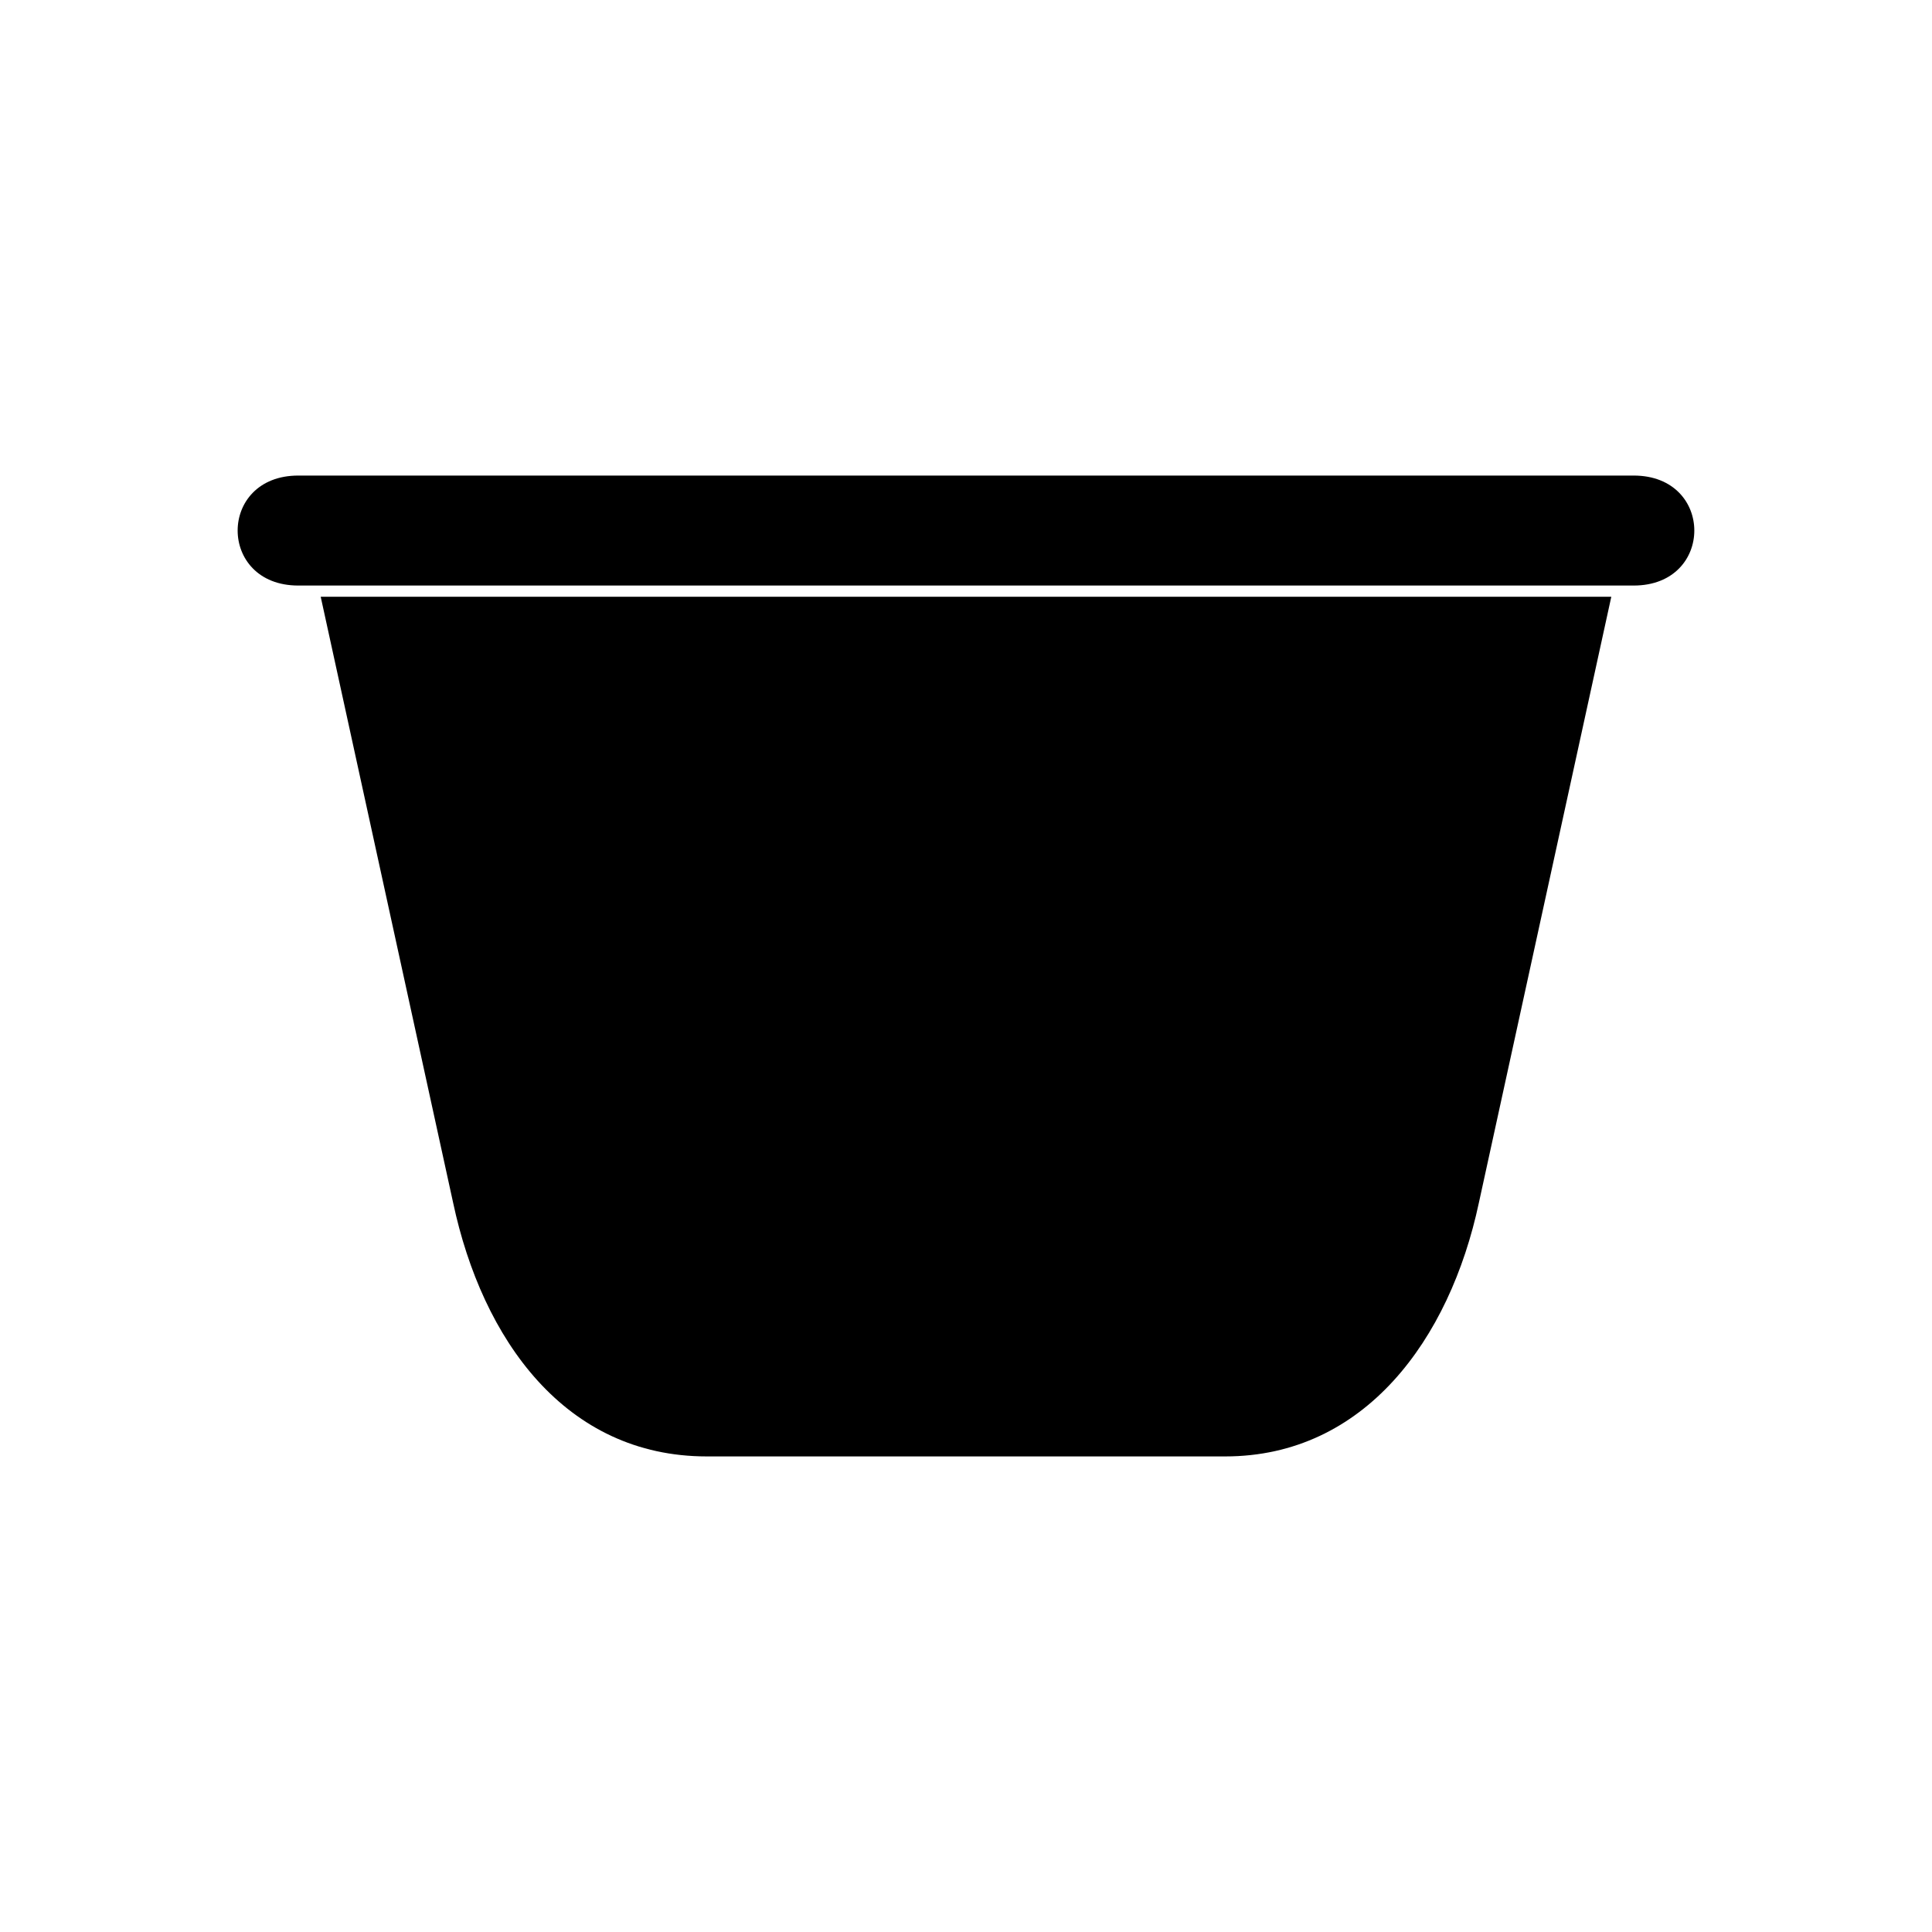 <?xml version="1.0" encoding="UTF-8"?>
<!-- Uploaded to: SVG Repo, www.svgrepo.com, Generator: SVG Repo Mixer Tools -->
<svg fill="#000000" width="800px" height="800px" version="1.1" viewBox="144 144 512 512" xmlns="http://www.w3.org/2000/svg">
 <path d="m223.04 270.03h353.91c21.414 0 21.414 29.145 0 29.145h-353.91c-21.414 0-21.414-29.145 0-29.145zm347.97 32.121-35.094 160.6c-7.734 36.285-30.336 67.215-67.215 67.215h-137.4c-37.473 0-59.48-30.93-67.215-67.215l-35.094-160.6z" fill-rule="evenodd"/>
</svg>